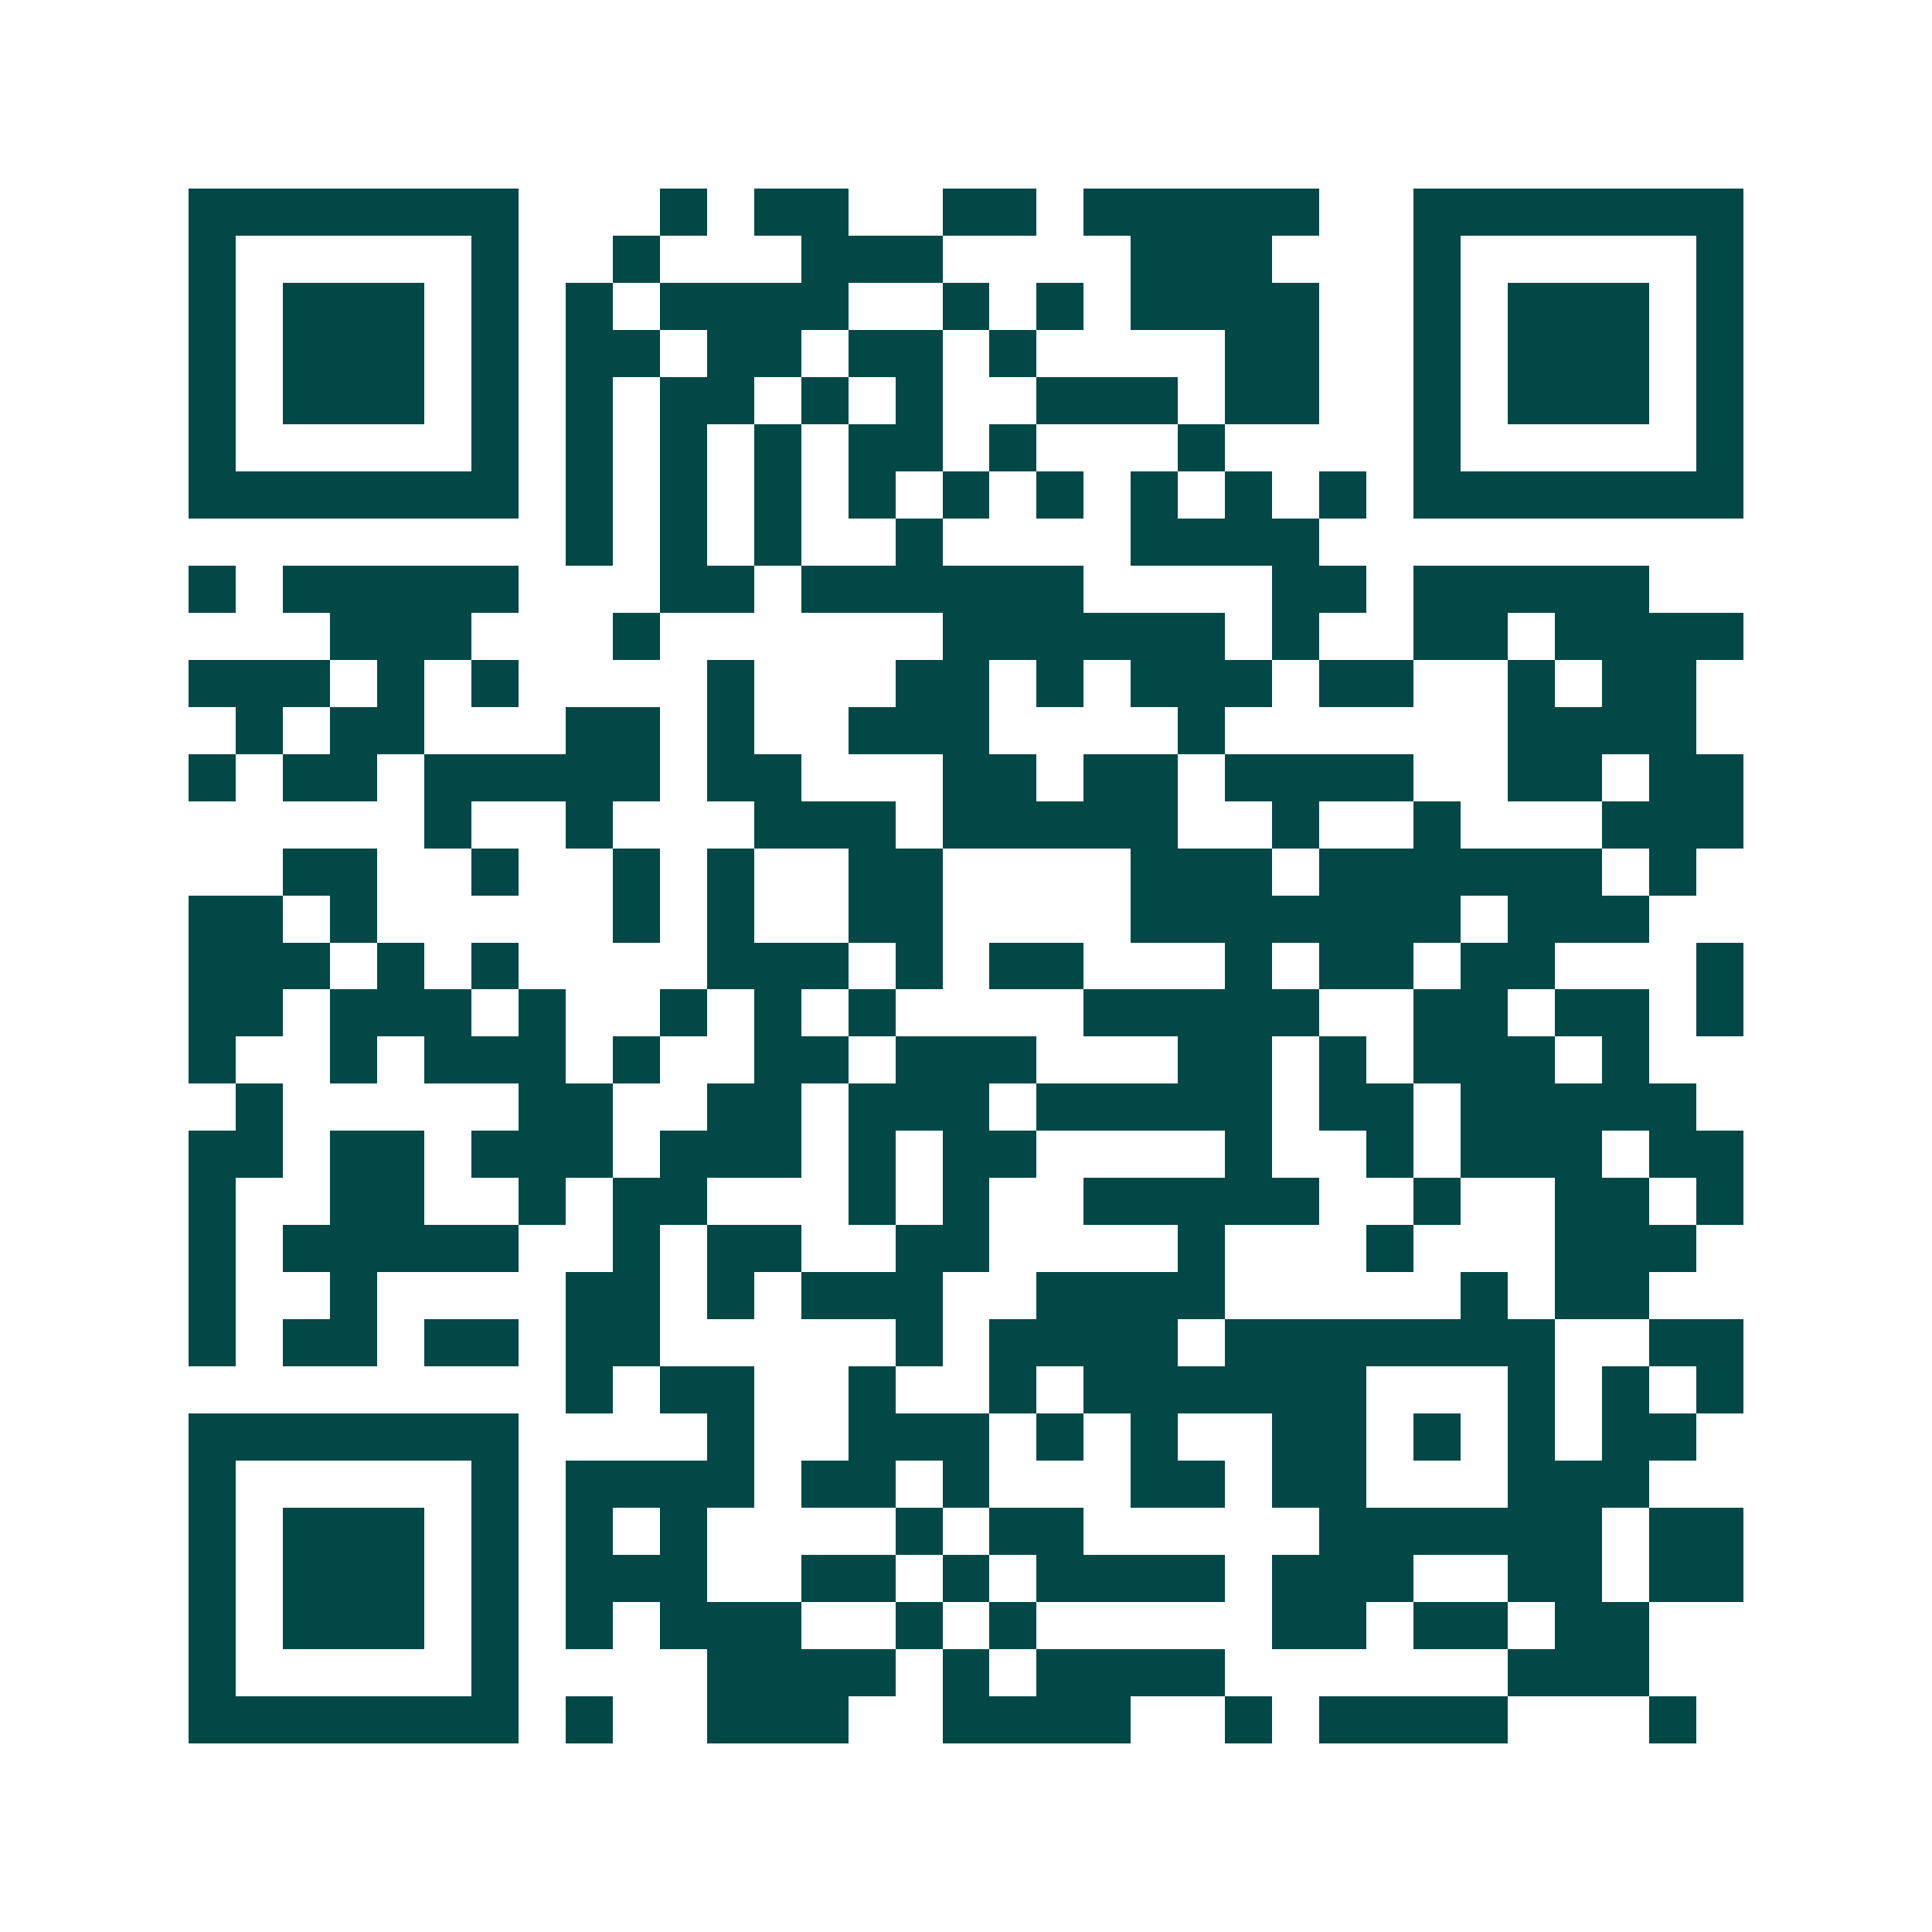 <svg xmlns="http://www.w3.org/2000/svg" width="200" height="200" viewBox="0 0 41 41" shape-rendering="crispEdges"><path fill="#ffffff" d="M0 0h41v41H0z"/><path stroke="#014847" d="M4 4.5h7m3 0h1m1 0h2m2 0h2m1 0h5m2 0h7M4 5.5h1m5 0h1m2 0h1m3 0h3m4 0h3m3 0h1m5 0h1M4 6.5h1m1 0h3m1 0h1m1 0h1m1 0h4m2 0h1m1 0h1m1 0h4m2 0h1m1 0h3m1 0h1M4 7.5h1m1 0h3m1 0h1m1 0h2m1 0h2m1 0h2m1 0h1m4 0h2m2 0h1m1 0h3m1 0h1M4 8.5h1m1 0h3m1 0h1m1 0h1m1 0h2m1 0h1m1 0h1m2 0h3m1 0h2m2 0h1m1 0h3m1 0h1M4 9.5h1m5 0h1m1 0h1m1 0h1m1 0h1m1 0h2m1 0h1m3 0h1m4 0h1m5 0h1M4 10.5h7m1 0h1m1 0h1m1 0h1m1 0h1m1 0h1m1 0h1m1 0h1m1 0h1m1 0h1m1 0h7M12 11.5h1m1 0h1m1 0h1m2 0h1m4 0h4M4 12.5h1m1 0h5m3 0h2m1 0h6m4 0h2m1 0h5M7 13.5h3m3 0h1m6 0h6m1 0h1m2 0h2m1 0h4M4 14.5h3m1 0h1m1 0h1m4 0h1m3 0h2m1 0h1m1 0h3m1 0h2m2 0h1m1 0h2M5 15.5h1m1 0h2m3 0h2m1 0h1m2 0h3m4 0h1m6 0h4M4 16.5h1m1 0h2m1 0h5m1 0h2m3 0h2m1 0h2m1 0h4m2 0h2m1 0h2M9 17.5h1m2 0h1m3 0h3m1 0h5m2 0h1m2 0h1m3 0h3M6 18.5h2m2 0h1m2 0h1m1 0h1m2 0h2m4 0h3m1 0h6m1 0h1M4 19.5h2m1 0h1m5 0h1m1 0h1m2 0h2m4 0h7m1 0h3M4 20.5h3m1 0h1m1 0h1m4 0h3m1 0h1m1 0h2m3 0h1m1 0h2m1 0h2m3 0h1M4 21.5h2m1 0h3m1 0h1m2 0h1m1 0h1m1 0h1m4 0h5m2 0h2m1 0h2m1 0h1M4 22.5h1m2 0h1m1 0h3m1 0h1m2 0h2m1 0h3m3 0h2m1 0h1m1 0h3m1 0h1M5 23.5h1m5 0h2m2 0h2m1 0h3m1 0h5m1 0h2m1 0h5M4 24.5h2m1 0h2m1 0h3m1 0h3m1 0h1m1 0h2m4 0h1m2 0h1m1 0h3m1 0h2M4 25.5h1m2 0h2m2 0h1m1 0h2m3 0h1m1 0h1m2 0h5m2 0h1m2 0h2m1 0h1M4 26.5h1m1 0h5m2 0h1m1 0h2m2 0h2m4 0h1m3 0h1m3 0h3M4 27.5h1m2 0h1m4 0h2m1 0h1m1 0h3m2 0h4m5 0h1m1 0h2M4 28.5h1m1 0h2m1 0h2m1 0h2m5 0h1m1 0h4m1 0h7m2 0h2M12 29.5h1m1 0h2m2 0h1m2 0h1m1 0h6m3 0h1m1 0h1m1 0h1M4 30.5h7m4 0h1m2 0h3m1 0h1m1 0h1m2 0h2m1 0h1m1 0h1m1 0h2M4 31.5h1m5 0h1m1 0h4m1 0h2m1 0h1m3 0h2m1 0h2m3 0h3M4 32.5h1m1 0h3m1 0h1m1 0h1m1 0h1m4 0h1m1 0h2m5 0h6m1 0h2M4 33.5h1m1 0h3m1 0h1m1 0h3m2 0h2m1 0h1m1 0h4m1 0h3m2 0h2m1 0h2M4 34.5h1m1 0h3m1 0h1m1 0h1m1 0h3m2 0h1m1 0h1m5 0h2m1 0h2m1 0h2M4 35.5h1m5 0h1m4 0h4m1 0h1m1 0h4m6 0h3M4 36.5h7m1 0h1m2 0h3m2 0h4m2 0h1m1 0h4m3 0h1"/></svg>
